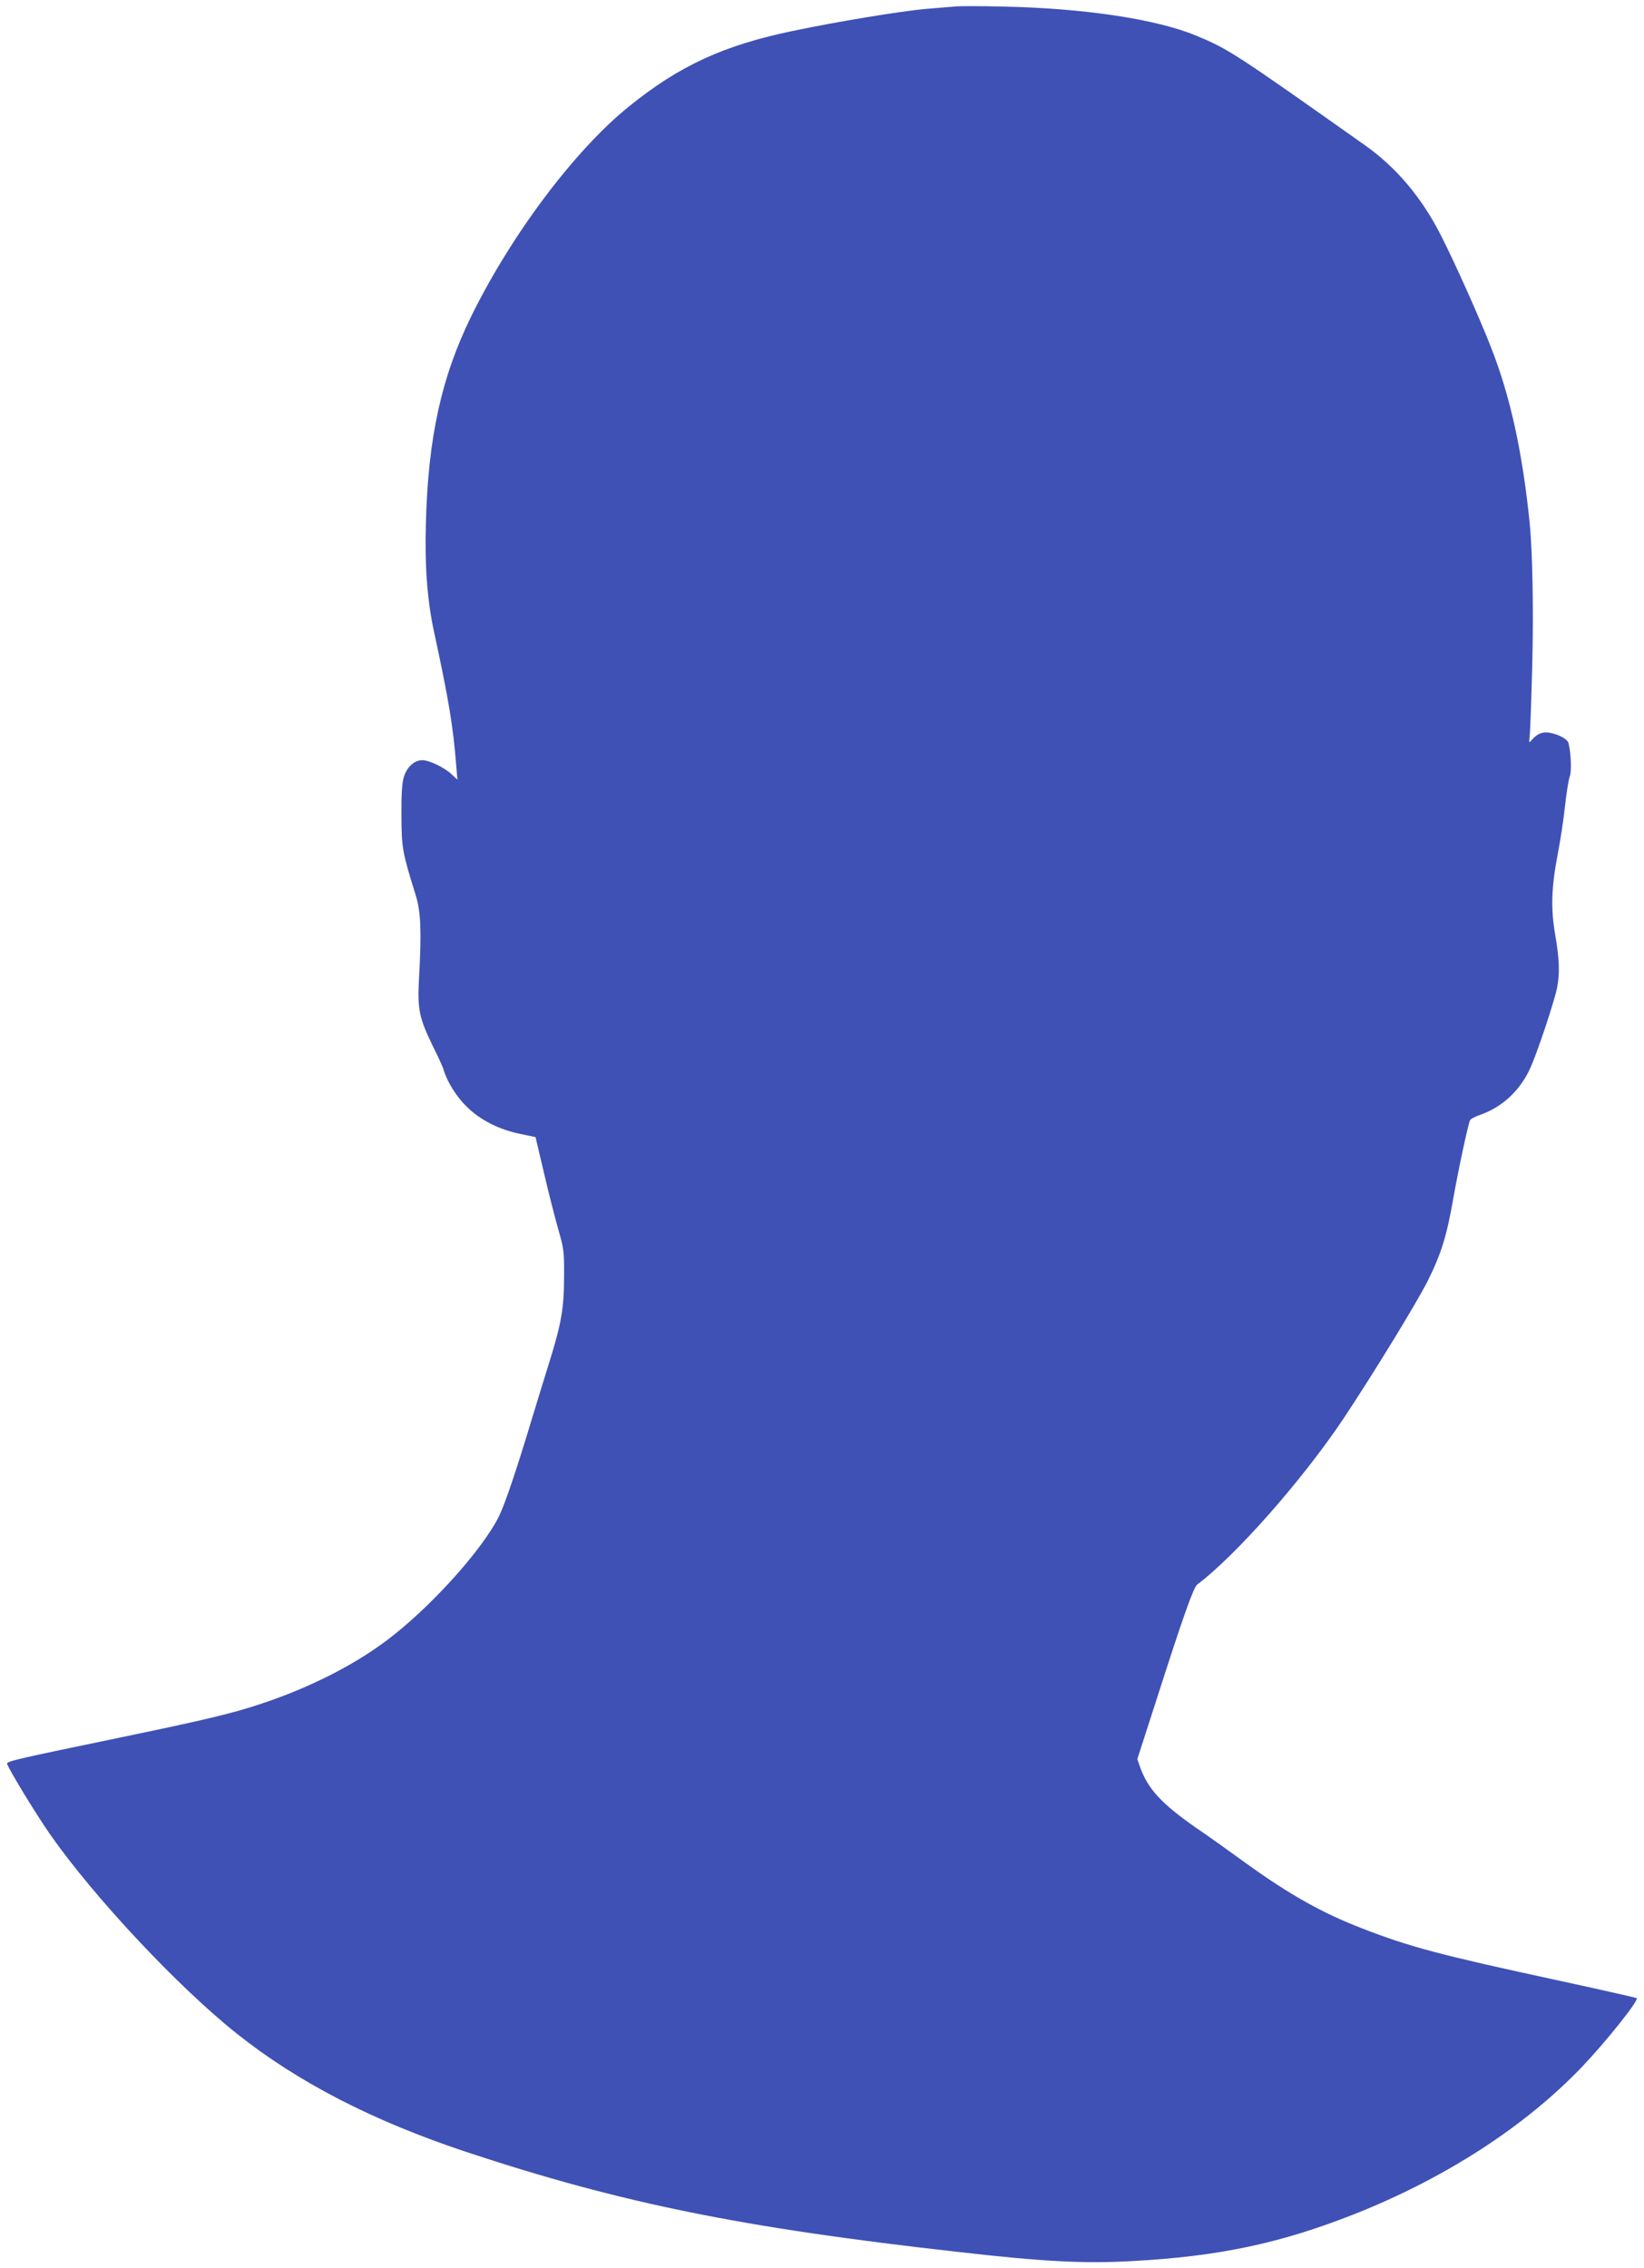 <?xml version="1.0" standalone="no"?>
<!DOCTYPE svg PUBLIC "-//W3C//DTD SVG 20010904//EN"
 "http://www.w3.org/TR/2001/REC-SVG-20010904/DTD/svg10.dtd">
<svg version="1.0" xmlns="http://www.w3.org/2000/svg"
 width="928pt" height="1280pt" viewBox="0 0 928 1280"
 preserveAspectRatio="xMidYMid meet">
<g transform="translate(0,1280) scale(0.1,-0.1)"
fill="#3f51b5" stroke="none">
<path d="M5400 12764 c-25 -2 -101 -8 -170 -14 -141 -12 -505 -72 -757 -125
-388 -81 -637 -195 -923 -426 -305 -246 -663 -722 -890 -1184 -168 -342 -244
-686 -256 -1170 -7 -241 8 -437 47 -615 82 -379 107 -530 124 -747 l7 -83 -31
29 c-42 40 -128 81 -167 81 -46 0 -88 -39 -105 -97 -10 -33 -14 -100 -13 -218
1 -181 5 -205 80 -445 30 -95 34 -206 19 -475 -9 -171 1 -220 79 -380 30 -60
58 -121 61 -135 19 -64 72 -150 129 -205 77 -76 184 -130 303 -154 l86 -18 48
-204 c26 -112 63 -256 81 -319 31 -108 33 -124 32 -265 0 -177 -16 -266 -81
-475 -25 -80 -70 -226 -100 -325 -90 -299 -154 -487 -188 -555 -98 -194 -394
-520 -637 -701 -189 -141 -435 -264 -698 -352 -167 -56 -314 -91 -805 -193
-565 -117 -635 -133 -635 -146 0 -18 163 -286 245 -403 248 -354 720 -857
1050 -1120 348 -277 770 -494 1300 -670 874 -289 1555 -427 2780 -564 472 -54
705 -66 973 -51 490 26 839 100 1257 265 513 203 962 494 1284 830 139 146
323 377 310 389 -2 2 -204 48 -449 101 -667 144 -831 188 -1100 292 -227 88
-408 189 -655 367 -77 56 -205 148 -286 203 -195 136 -270 219 -314 342 l-15
44 111 344 c146 456 206 625 227 641 218 164 591 587 822 931 173 260 419 662
481 786 76 154 106 252 144 470 29 164 83 414 93 433 4 8 31 22 61 32 120 43
218 133 275 254 40 83 141 387 156 465 15 81 12 161 -11 295 -26 148 -22 270
15 461 14 72 32 191 40 265 8 74 20 150 27 168 11 31 7 130 -7 188 -6 23 -53
49 -107 59 -38 7 -70 -5 -99 -39 -18 -21 -18 -20 -13 24 3 25 9 200 14 390 8
312 2 640 -14 805 -41 406 -111 724 -221 1001 -66 169 -204 476 -280 625 -109
215 -252 384 -430 510 -734 519 -772 544 -955 619 -221 92 -633 154 -1089 163
-118 3 -235 3 -260 1z"/>
</g>
</svg>
